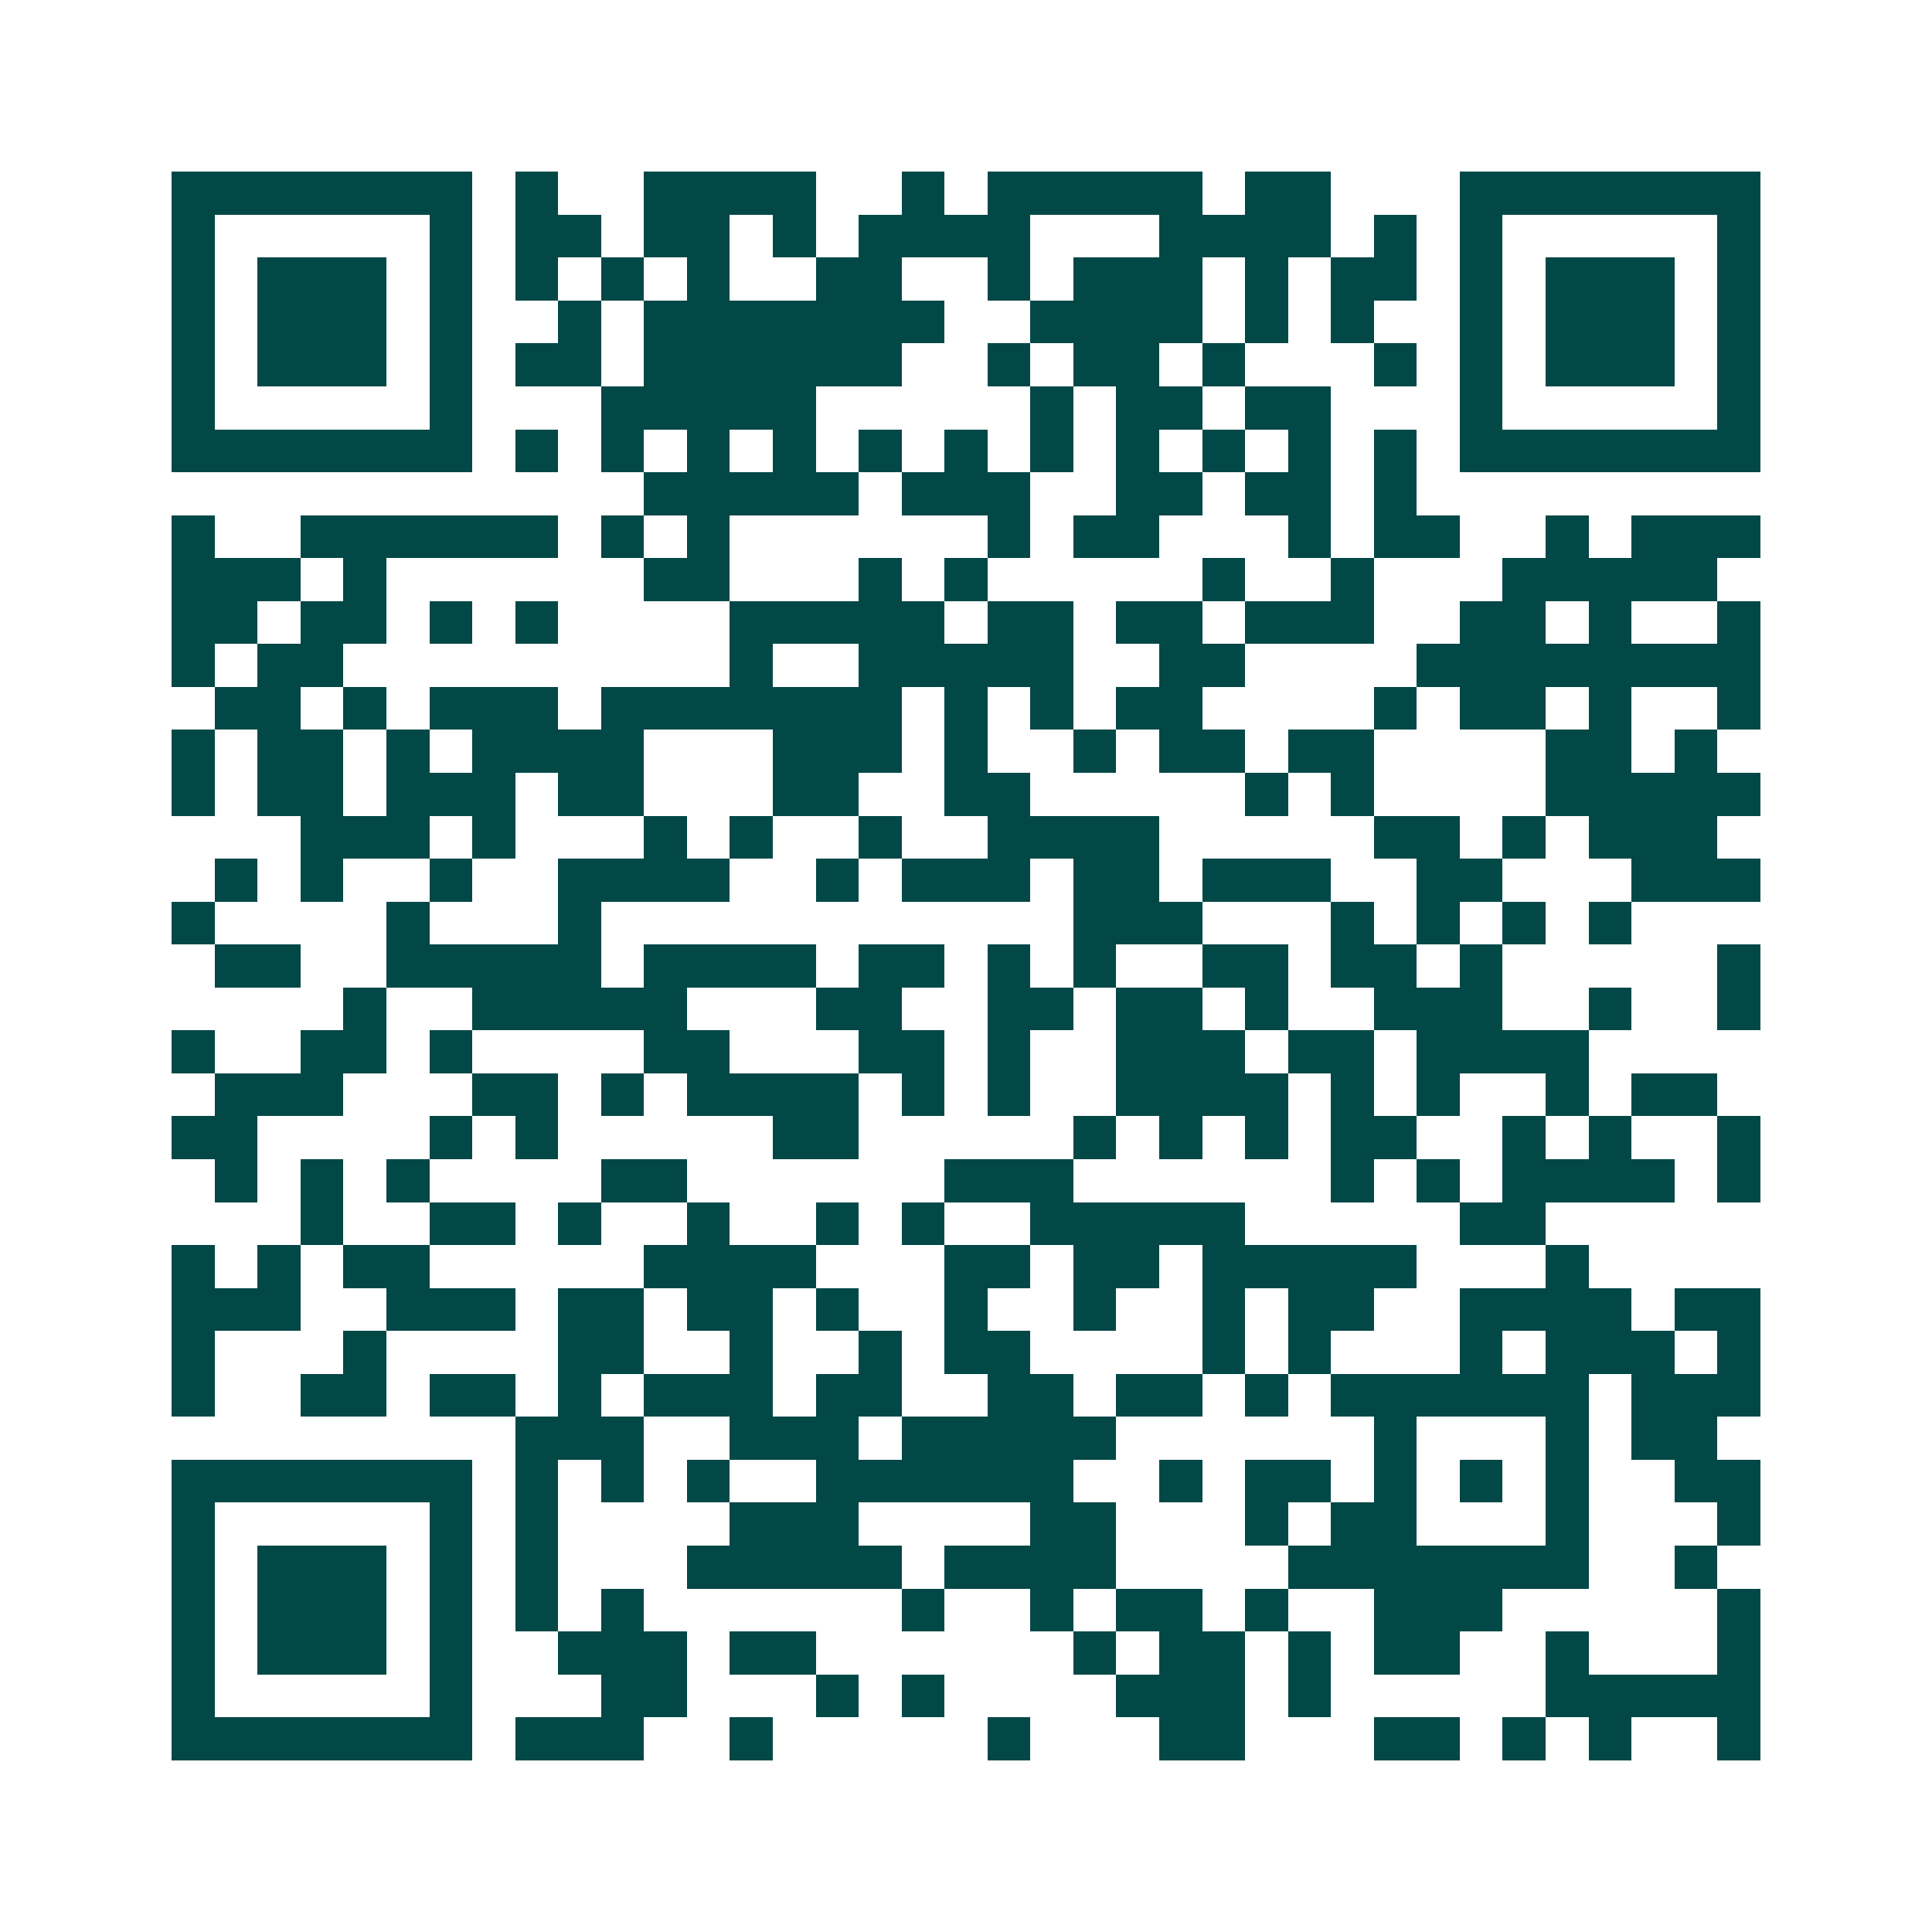 <svg xmlns="http://www.w3.org/2000/svg" width="200" height="200" viewBox="0 0 45 45" shape-rendering="crispEdges"><path fill="#ffffff" d="M0 0h45v45H0z"/><path stroke="#014847" d="M4 4.5h7m1 0h1m2 0h4m2 0h1m1 0h5m1 0h2m3 0h7M4 5.5h1m5 0h1m1 0h2m1 0h2m1 0h1m1 0h4m3 0h4m1 0h1m1 0h1m5 0h1M4 6.5h1m1 0h3m1 0h1m1 0h1m1 0h1m1 0h1m2 0h2m2 0h1m1 0h3m1 0h1m1 0h2m1 0h1m1 0h3m1 0h1M4 7.5h1m1 0h3m1 0h1m2 0h1m1 0h7m2 0h4m1 0h1m1 0h1m2 0h1m1 0h3m1 0h1M4 8.5h1m1 0h3m1 0h1m1 0h2m1 0h6m2 0h1m1 0h2m1 0h1m3 0h1m1 0h1m1 0h3m1 0h1M4 9.5h1m5 0h1m3 0h5m5 0h1m1 0h2m1 0h2m3 0h1m5 0h1M4 10.5h7m1 0h1m1 0h1m1 0h1m1 0h1m1 0h1m1 0h1m1 0h1m1 0h1m1 0h1m1 0h1m1 0h1m1 0h7M15 11.5h5m1 0h3m2 0h2m1 0h2m1 0h1M4 12.5h1m2 0h6m1 0h1m1 0h1m6 0h1m1 0h2m3 0h1m1 0h2m2 0h1m1 0h3M4 13.5h3m1 0h1m6 0h2m3 0h1m1 0h1m5 0h1m2 0h1m3 0h5M4 14.5h2m1 0h2m1 0h1m1 0h1m4 0h5m1 0h2m1 0h2m1 0h3m2 0h2m1 0h1m2 0h1M4 15.5h1m1 0h2m9 0h1m2 0h5m2 0h2m4 0h8M5 16.5h2m1 0h1m1 0h3m1 0h7m1 0h1m1 0h1m1 0h2m4 0h1m1 0h2m1 0h1m2 0h1M4 17.5h1m1 0h2m1 0h1m1 0h4m3 0h3m1 0h1m2 0h1m1 0h2m1 0h2m4 0h2m1 0h1M4 18.5h1m1 0h2m1 0h3m1 0h2m3 0h2m2 0h2m5 0h1m1 0h1m4 0h5M7 19.5h3m1 0h1m3 0h1m1 0h1m2 0h1m2 0h4m5 0h2m1 0h1m1 0h3M5 20.5h1m1 0h1m2 0h1m2 0h4m2 0h1m1 0h3m1 0h2m1 0h3m2 0h2m3 0h3M4 21.5h1m4 0h1m3 0h1m11 0h3m3 0h1m1 0h1m1 0h1m1 0h1M5 22.5h2m2 0h5m1 0h4m1 0h2m1 0h1m1 0h1m2 0h2m1 0h2m1 0h1m5 0h1M8 23.5h1m2 0h5m3 0h2m2 0h2m1 0h2m1 0h1m2 0h3m2 0h1m2 0h1M4 24.5h1m2 0h2m1 0h1m4 0h2m3 0h2m1 0h1m2 0h3m1 0h2m1 0h4M5 25.5h3m3 0h2m1 0h1m1 0h4m1 0h1m1 0h1m2 0h4m1 0h1m1 0h1m2 0h1m1 0h2M4 26.5h2m4 0h1m1 0h1m5 0h2m5 0h1m1 0h1m1 0h1m1 0h2m2 0h1m1 0h1m2 0h1M5 27.5h1m1 0h1m1 0h1m4 0h2m6 0h3m6 0h1m1 0h1m1 0h4m1 0h1M7 28.5h1m2 0h2m1 0h1m2 0h1m2 0h1m1 0h1m2 0h5m5 0h2M4 29.5h1m1 0h1m1 0h2m5 0h4m3 0h2m1 0h2m1 0h5m3 0h1M4 30.5h3m2 0h3m1 0h2m1 0h2m1 0h1m2 0h1m2 0h1m2 0h1m1 0h2m2 0h4m1 0h2M4 31.5h1m3 0h1m4 0h2m2 0h1m2 0h1m1 0h2m4 0h1m1 0h1m3 0h1m1 0h3m1 0h1M4 32.5h1m2 0h2m1 0h2m1 0h1m1 0h3m1 0h2m2 0h2m1 0h2m1 0h1m1 0h6m1 0h3M12 33.5h3m2 0h3m1 0h5m6 0h1m3 0h1m1 0h2M4 34.5h7m1 0h1m1 0h1m1 0h1m2 0h6m2 0h1m1 0h2m1 0h1m1 0h1m1 0h1m2 0h2M4 35.5h1m5 0h1m1 0h1m4 0h3m4 0h2m3 0h1m1 0h2m3 0h1m3 0h1M4 36.5h1m1 0h3m1 0h1m1 0h1m3 0h5m1 0h4m4 0h7m2 0h1M4 37.5h1m1 0h3m1 0h1m1 0h1m1 0h1m6 0h1m2 0h1m1 0h2m1 0h1m2 0h3m5 0h1M4 38.5h1m1 0h3m1 0h1m2 0h3m1 0h2m6 0h1m1 0h2m1 0h1m1 0h2m2 0h1m3 0h1M4 39.5h1m5 0h1m3 0h2m3 0h1m1 0h1m4 0h3m1 0h1m5 0h5M4 40.5h7m1 0h3m2 0h1m5 0h1m3 0h2m3 0h2m1 0h1m1 0h1m2 0h1"/></svg>
